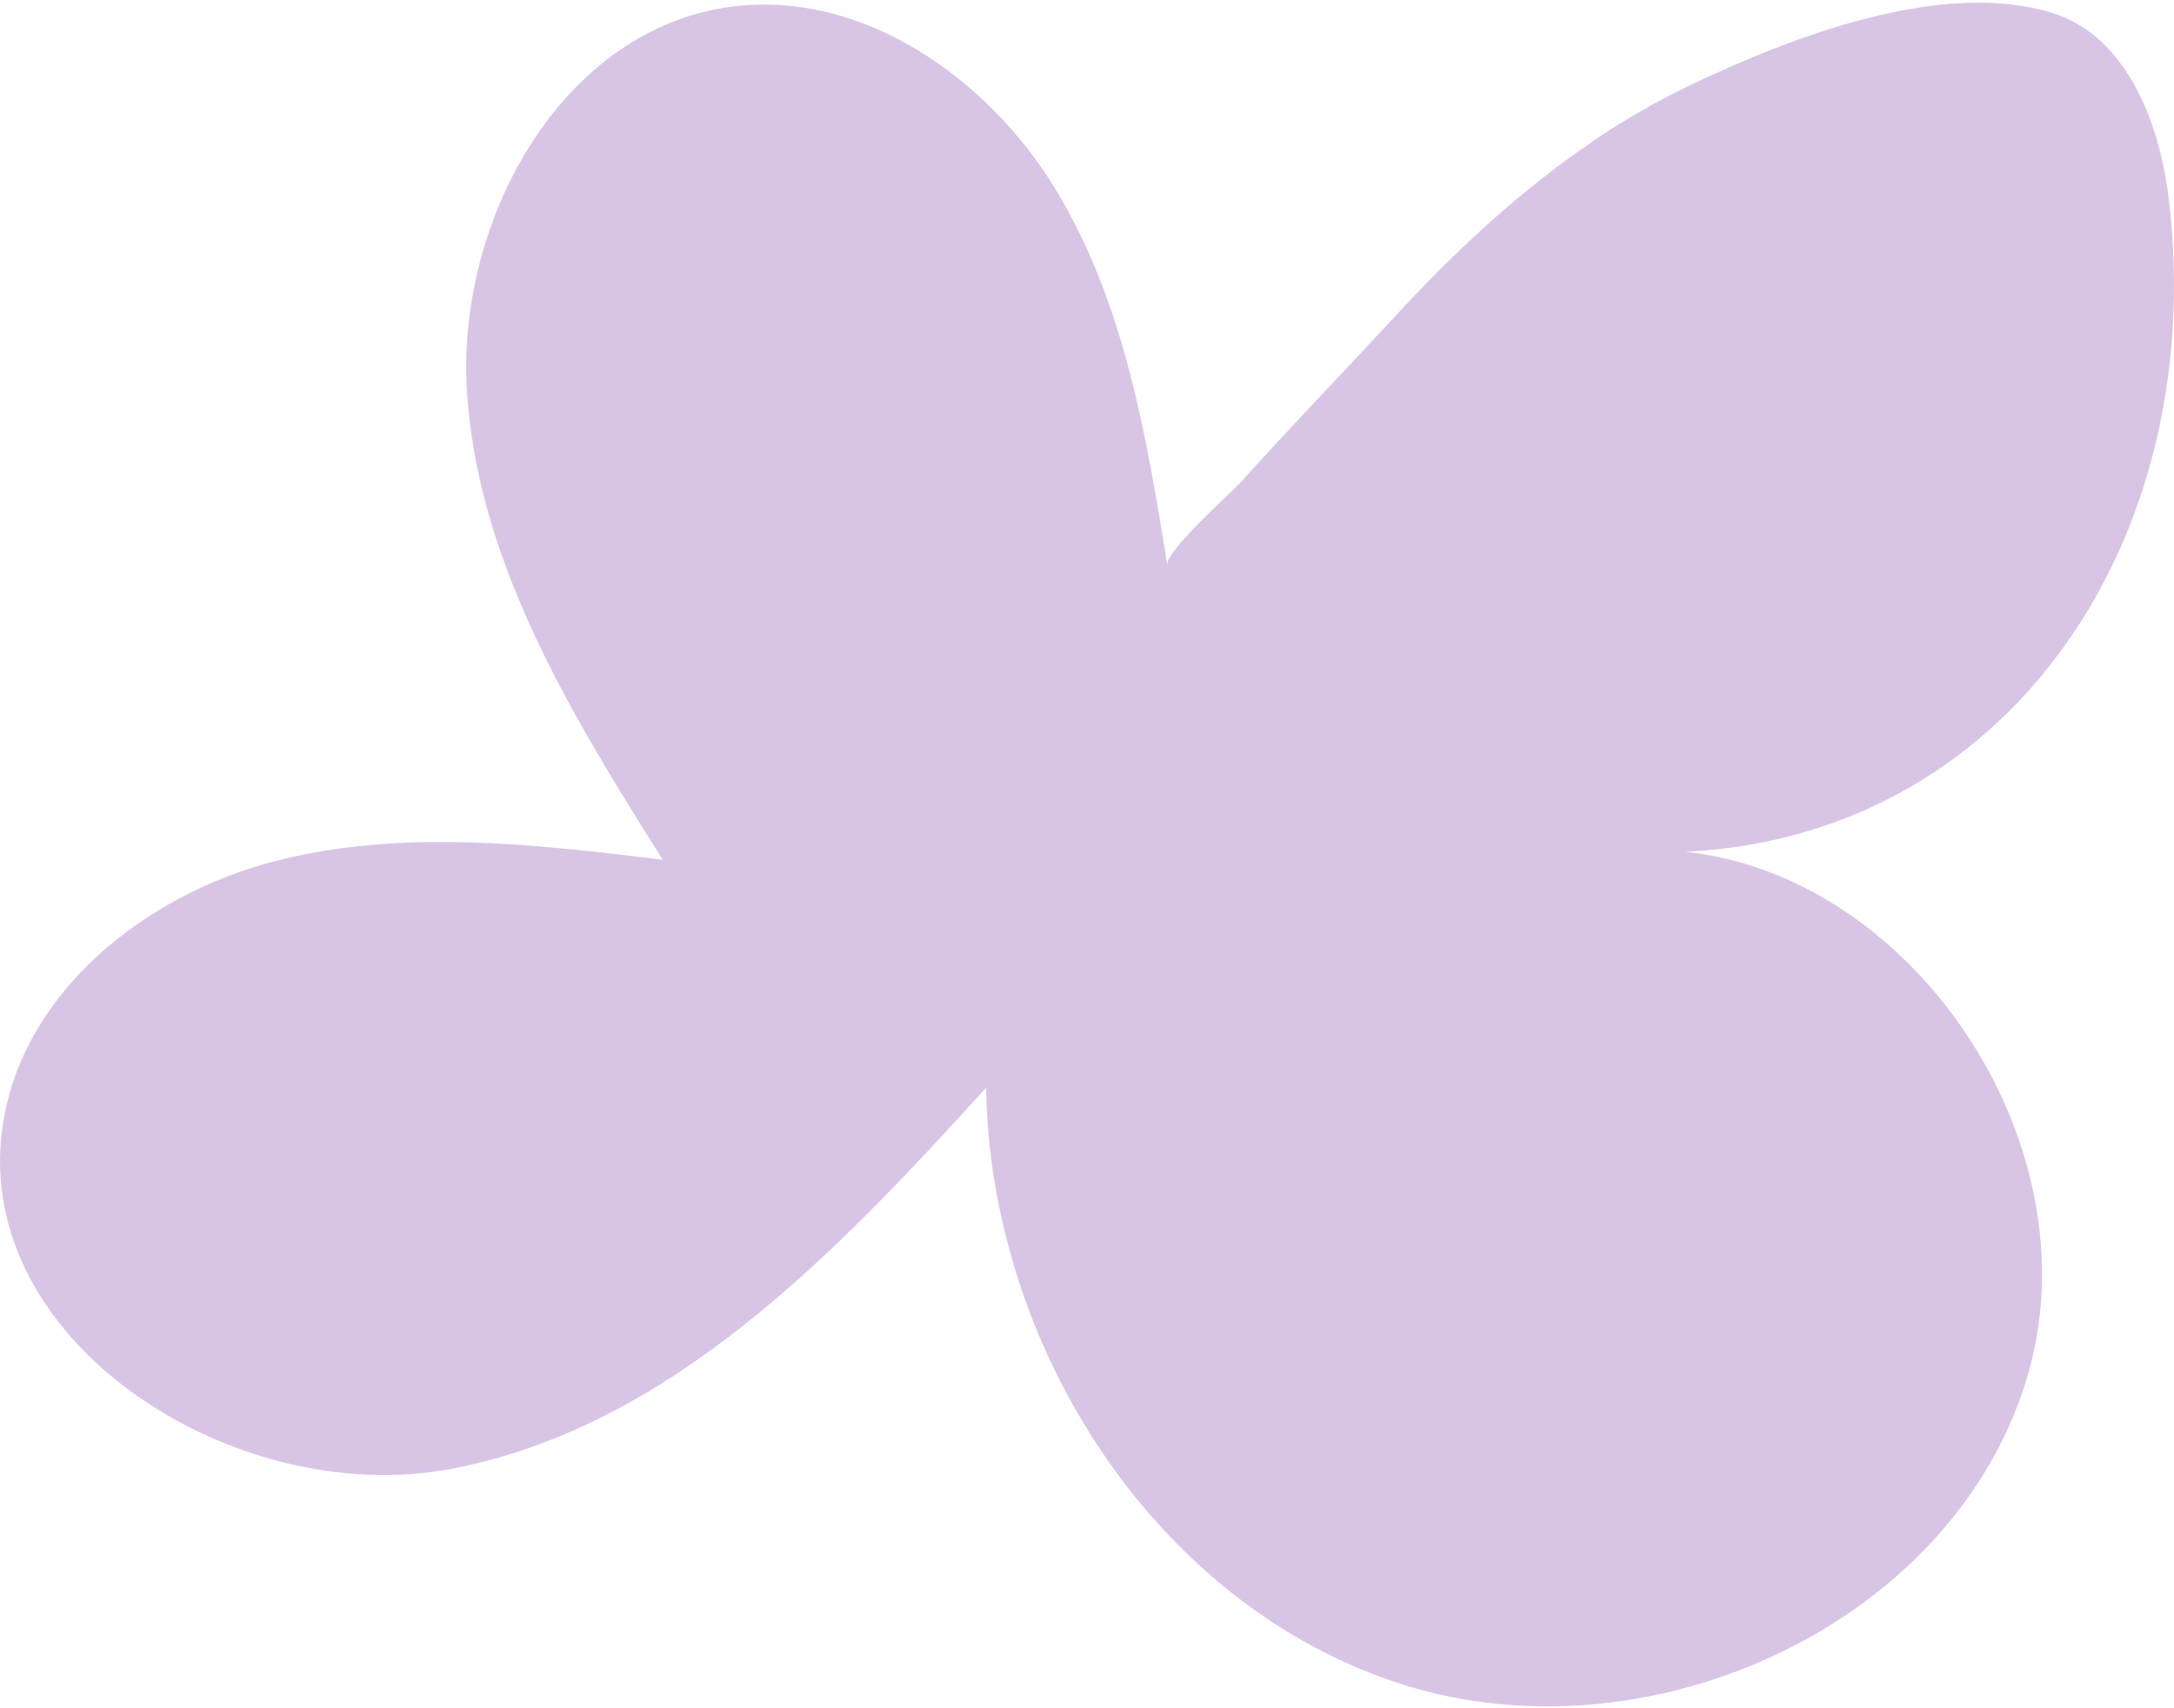 <svg width="513" height="403" viewBox="0 0 513 403" fill="none" xmlns="http://www.w3.org/2000/svg">
<path d="M375.782 33.347C383.089 28.407 390.801 23.941 398.852 20.084C422.395 8.851 458.049 -5.021 484.231 3.032C501.55 8.377 509.466 28.407 511.698 46.407C522.185 131.533 468.468 206.102 382.818 200.892C443.774 195.208 495.529 265.244 478.616 324.047C461.702 382.918 389.583 415.939 331.198 397.534C272.813 379.128 233.642 317.889 232.695 256.65C197.312 295.626 158.208 336.701 106.521 346.58C54.833 356.392 -8.355 315.588 0.913 263.823C6.326 233.44 34.537 211.177 64.373 203.328C94.208 195.478 125.734 199.132 156.381 202.854C134.8 168.614 112.61 132.48 110.174 92.082C107.738 51.685 132.77 6.551 172.889 1.543C203.604 -2.314 233.168 18.392 249.202 44.85C265.236 71.308 270.513 102.706 275.452 133.292C274.911 130.111 290.606 116.172 292.704 113.871C304.814 100.405 317.397 87.413 329.71 74.083C343.647 58.993 358.801 44.918 375.782 33.414V33.347Z" fill="#D8C5E6"/>
</svg>
